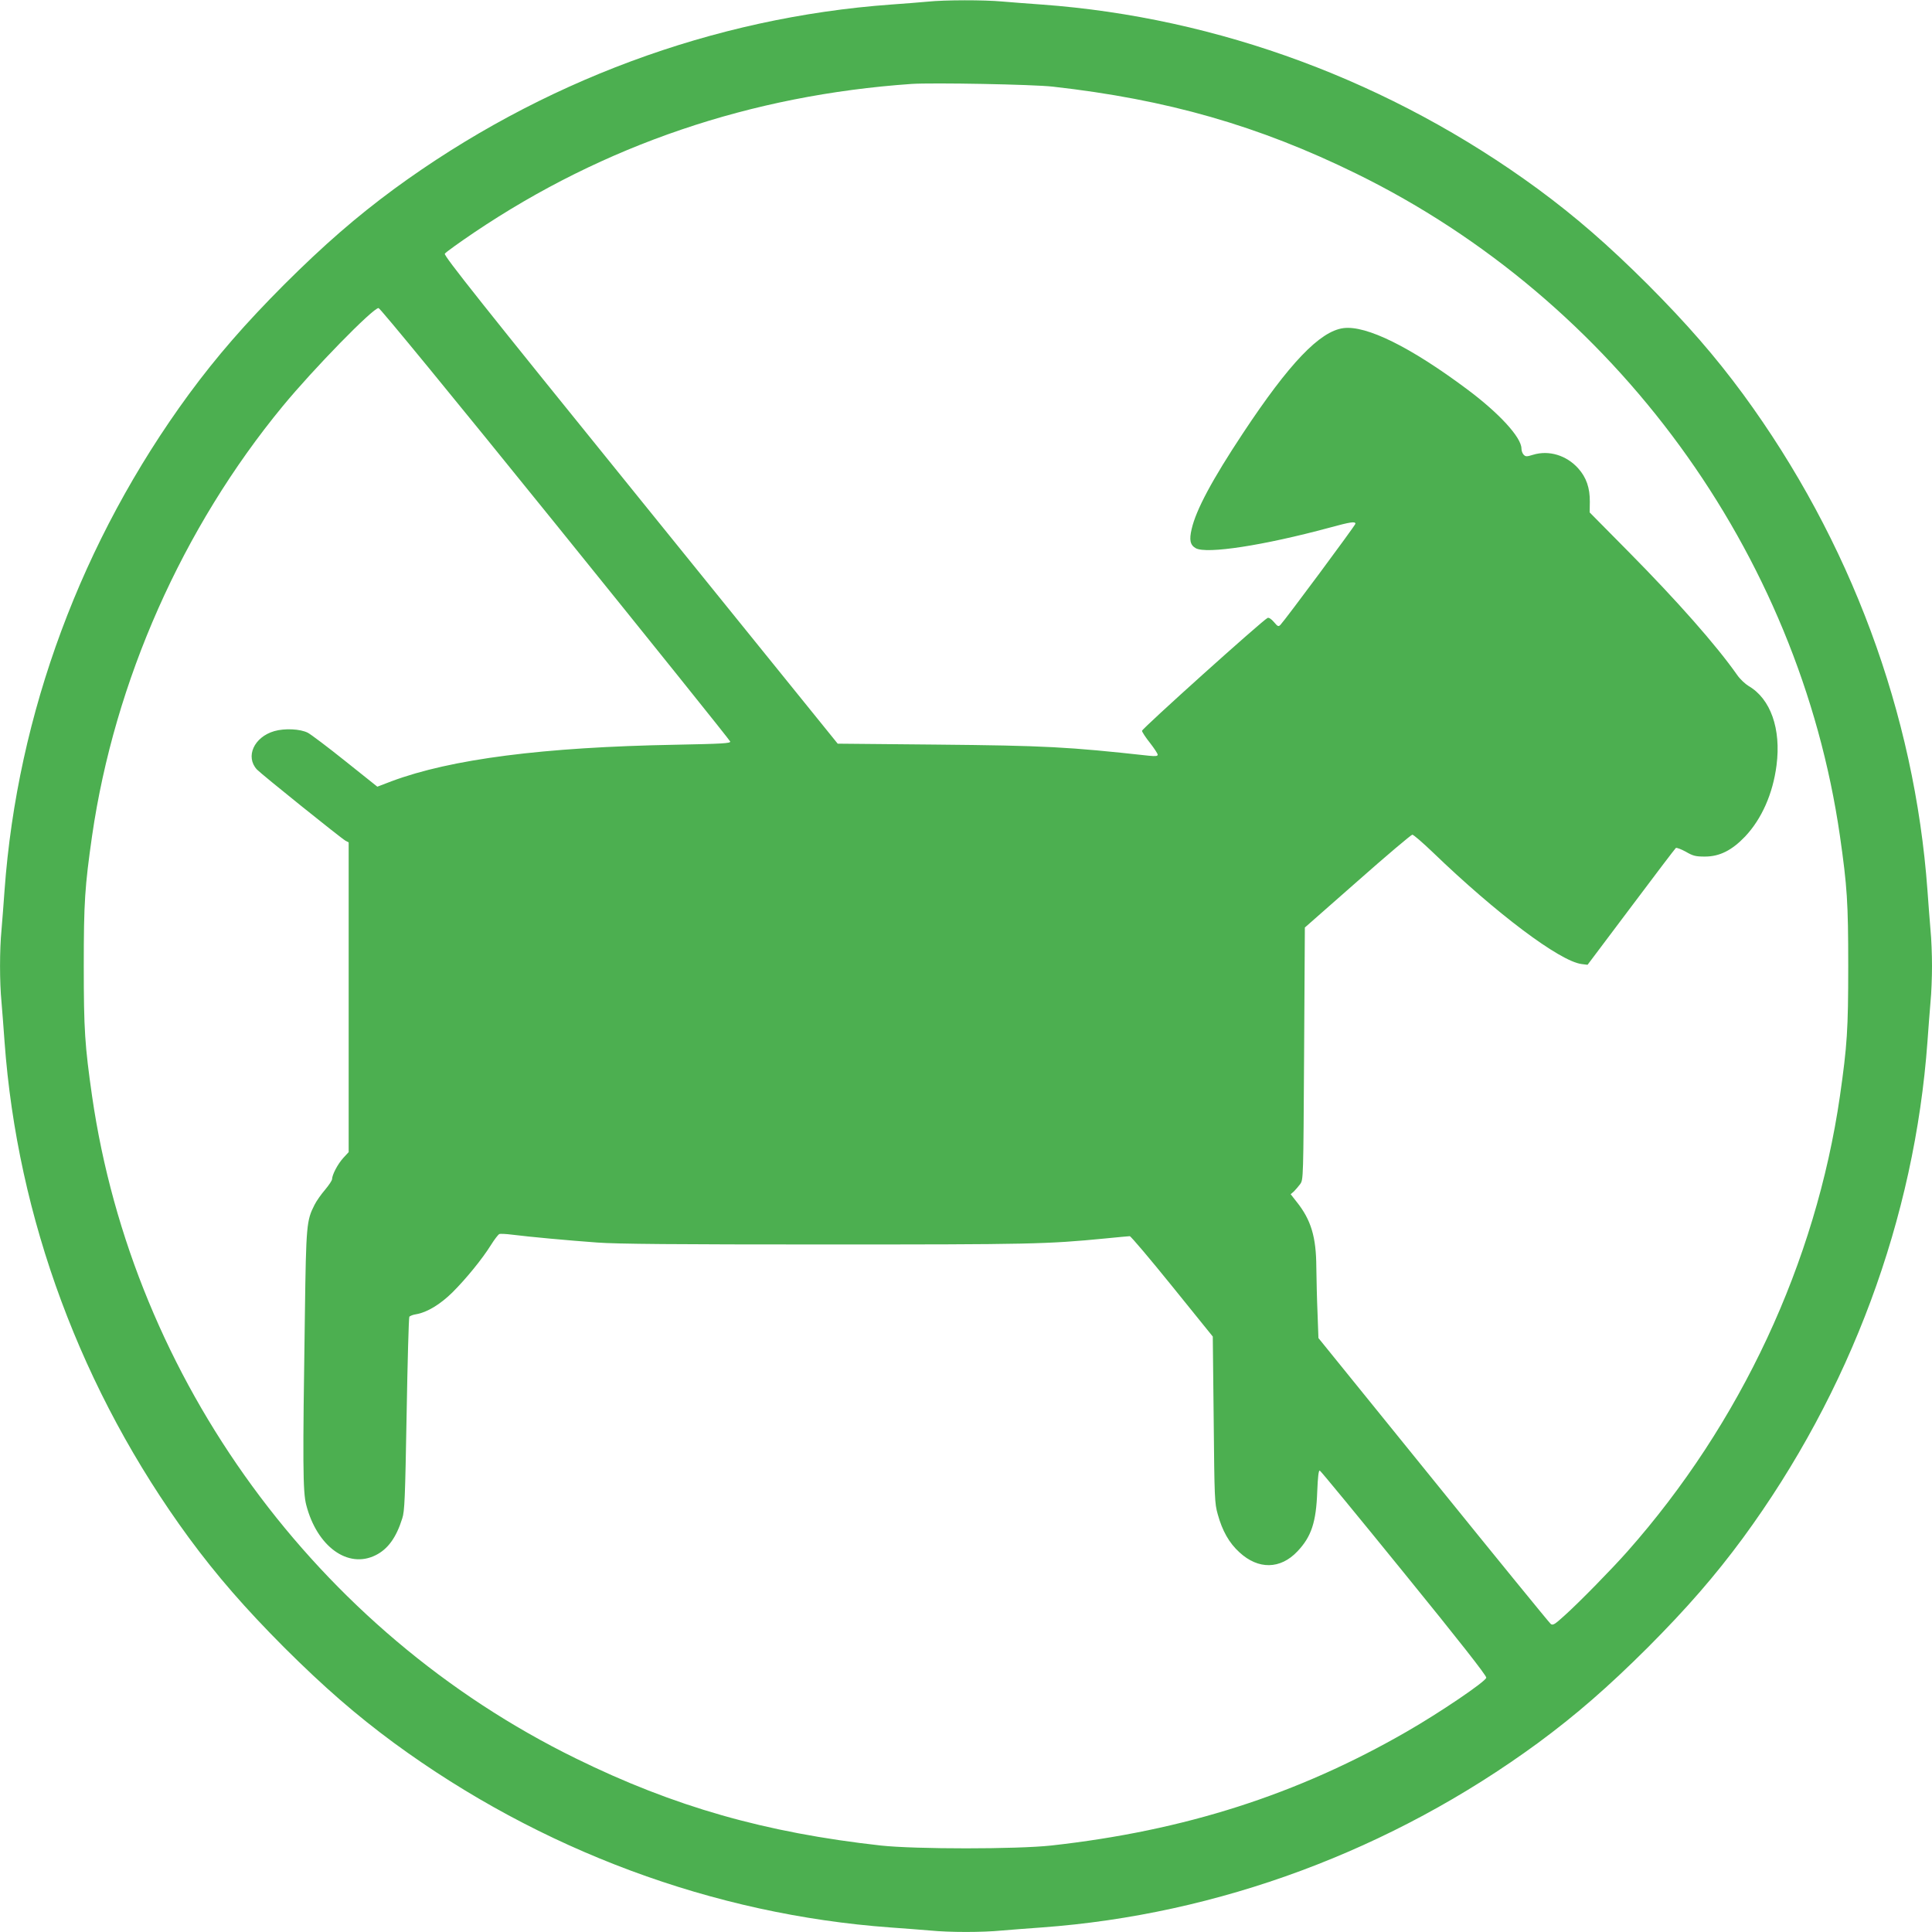 <?xml version="1.0" standalone="no"?>
<!DOCTYPE svg PUBLIC "-//W3C//DTD SVG 20010904//EN"
 "http://www.w3.org/TR/2001/REC-SVG-20010904/DTD/svg10.dtd">
<svg version="1.0" xmlns="http://www.w3.org/2000/svg"
 width="1280pt" height="1280pt" viewBox="0 0 1280 1280"
 preserveAspectRatio="xMidYMid meet">
<g transform="translate(0,1280) scale(0.1,-0.1)"
fill="#4caf50" stroke="none">
<path d="M6145 12789 c-44 -4 -152 -13 -240 -19 -1176 -85 -2322 -510 -3294
-1222 -251 -185 -464 -370 -727 -632 -262 -263 -447 -476 -632 -727 -711 -970
-1137 -2117 -1222 -3289 -6 -85 -15 -202 -20 -260 -13 -134 -13 -346 0 -480 5
-58 14 -175 20 -260 85 -1172 511 -2319 1222 -3289 185 -251 370 -464 632
-727 263 -262 476 -447 727 -632 970 -711 2117 -1137 3289 -1222 85 -6 202
-15 260 -20 134 -13 346 -13 480 0 58 5 175 14 260 20 1172 85 2319 511 3289
1222 251 185 464 370 727 632 262 263 447 476 632 727 711 970 1137 2117 1222
3289 6 85 15 202 20 260 6 58 10 166 10 240 0 74 -4 182 -10 240 -5 58 -14
175 -20 260 -85 1172 -511 2319 -1222 3289 -185 251 -370 464 -632 727 -263
262 -476 447 -727 632 -970 711 -2117 1137 -3289 1222 -85 6 -202 15 -260 20
-121 11 -378 11 -495 -1z m830 -563 c757 -85 1362 -258 2010 -576 1716 -841
2933 -2508 3205 -4388 48 -336 55 -440 55 -862 0 -422 -7 -526 -55 -862 -160
-1103 -657 -2169 -1409 -3018 -100 -113 -317 -335 -414 -422 -67 -61 -79 -68
-93 -57 -9 7 -359 436 -777 953 l-762 941 -6 165 c-4 91 -7 228 -8 305 -1 200
-35 313 -130 432 l-40 51 21 18 c11 11 30 33 42 49 21 30 21 31 26 865 l5 835
349 307 c192 170 356 308 363 308 8 0 69 -53 136 -117 420 -405 840 -721 985
-740 l40 -5 288 383 c158 211 292 387 297 391 6 3 35 -8 66 -25 48 -28 66 -32
126 -32 98 0 179 41 267 133 110 117 184 284 208 472 31 241 -39 440 -185 525
-23 14 -57 46 -75 72 -139 198 -396 489 -716 813 l-262 265 1 70 c1 92 -23
162 -77 222 -78 87 -195 122 -299 90 -42 -13 -49 -13 -62 0 -8 8 -15 26 -15
41 0 74 -148 235 -360 393 -375 280 -668 425 -820 405 -156 -21 -358 -232
-665 -696 -204 -308 -311 -508 -340 -635 -17 -72 -10 -106 27 -127 72 -40 449
18 886 136 139 38 172 43 172 26 0 -10 -466 -638 -497 -670 -13 -13 -18 -11
-43 19 -17 20 -34 31 -42 27 -33 -15 -833 -734 -832 -748 1 -8 24 -44 53 -80
28 -36 51 -71 51 -78 0 -10 -15 -11 -57 -7 -539 59 -682 67 -1420 74 l-643 6
-1306 1615 c-1049 1296 -1305 1618 -1297 1631 5 9 93 72 195 141 860 579 1833
910 2898 984 140 9 802 -3 935 -18z m-3295 -2896 c635 -786 1156 -1435 1158
-1443 2 -12 -56 -15 -360 -21 -880 -16 -1490 -95 -1884 -242 l-94 -36 -213
170 c-116 93 -228 177 -247 187 -50 26 -154 31 -223 11 -134 -39 -193 -169
-115 -254 28 -30 558 -456 587 -472 l21 -11 0 -1026 0 -1026 -36 -39 c-37 -41
-73 -110 -74 -140 0 -9 -21 -40 -46 -70 -25 -29 -57 -74 -70 -100 -53 -104
-56 -132 -64 -723 -15 -996 -14 -1179 9 -1266 71 -275 276 -424 459 -333 81
40 137 116 177 244 16 48 19 133 29 690 6 349 14 640 18 646 4 6 25 14 46 17
71 12 159 65 240 145 91 91 197 221 255 314 23 37 48 69 55 72 7 3 45 1 85 -4
119 -15 370 -38 562 -52 134 -10 520 -13 1515 -13 1360 0 1465 2 1854 40 82 8
154 15 161 15 7 0 134 -150 281 -332 l269 -333 6 -550 c5 -523 6 -554 27 -628
30 -109 75 -189 143 -251 125 -116 272 -114 385 6 92 97 124 193 131 396 4 98
9 142 17 139 6 -2 257 -307 558 -678 366 -450 547 -681 545 -694 -3 -25 -307
-231 -528 -358 -724 -417 -1471 -656 -2354 -754 -230 -25 -900 -25 -1130 0
-764 85 -1369 257 -2020 577 -1716 841 -2933 2508 -3205 4388 -48 336 -55 440
-55 862 0 422 7 526 55 862 149 1026 599 2041 1264 2848 200 243 598 651 634
649 10 0 494 -590 1172 -1429z"/>
</g>
</svg>
